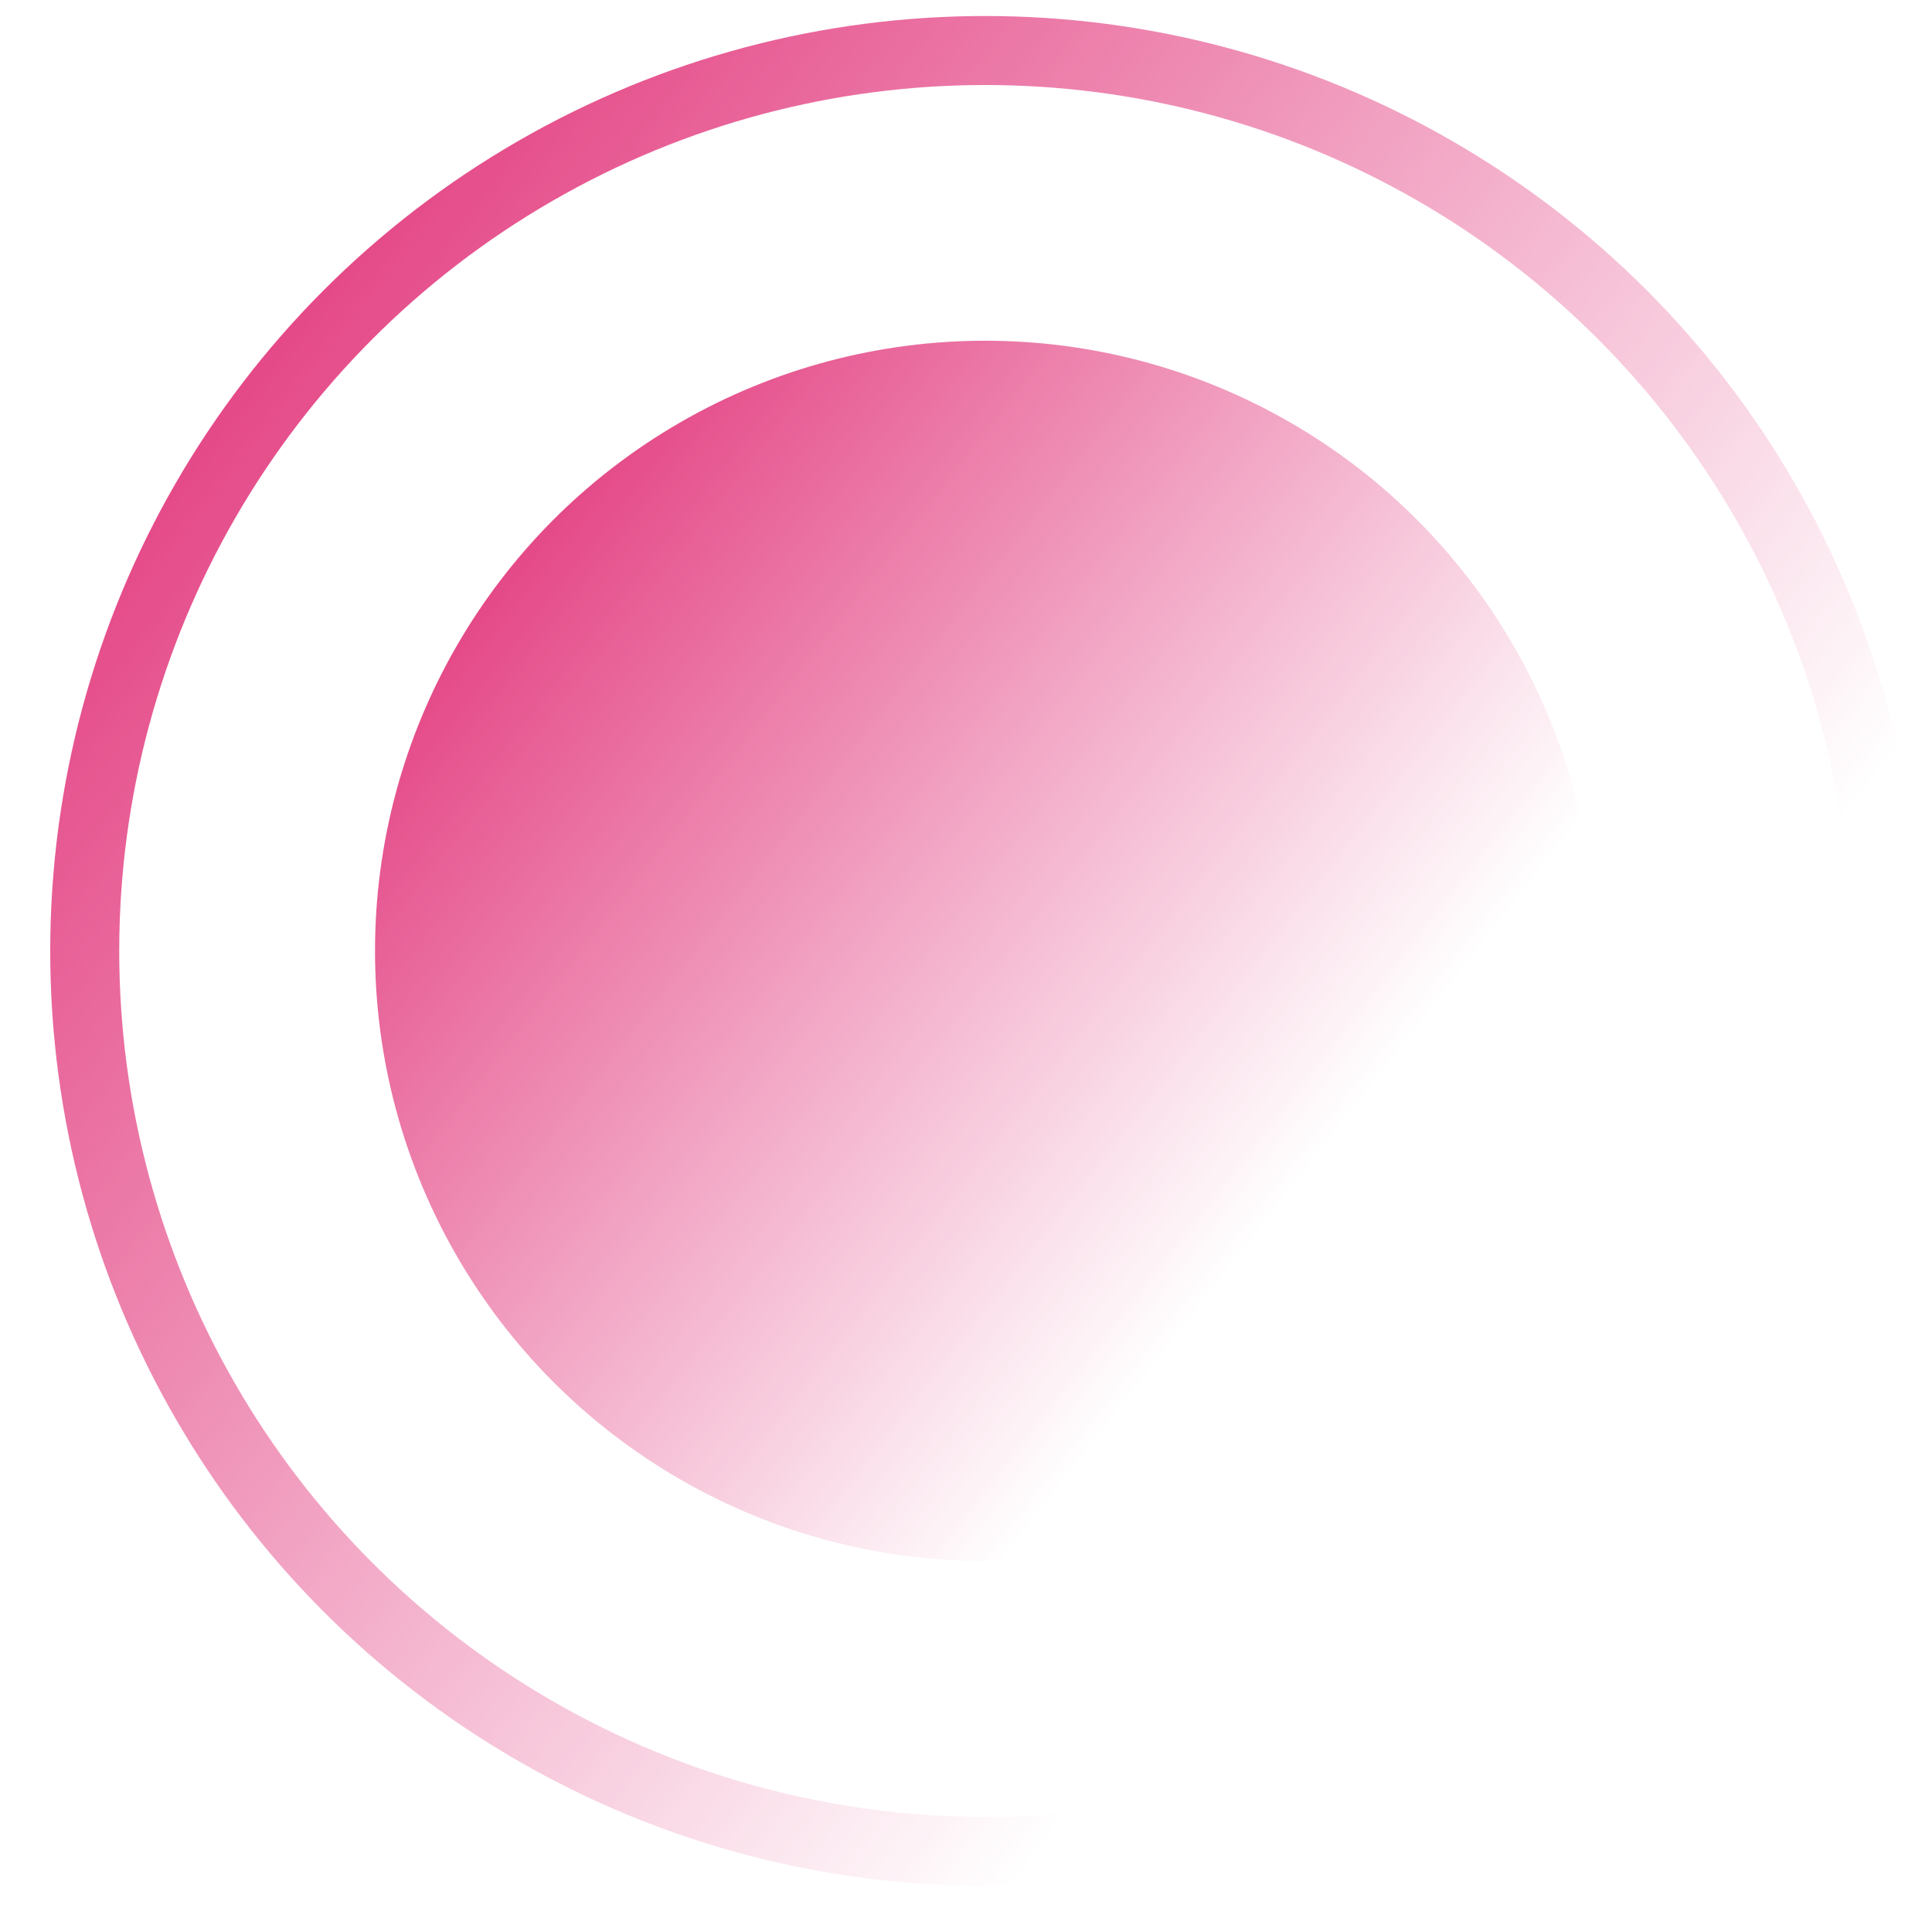 <?xml version="1.0" encoding="UTF-8"?> <svg xmlns="http://www.w3.org/2000/svg" width="28" height="28" viewBox="0 0 28 28" fill="none"> <circle cx="14.278" cy="13.781" r="8.843" fill="url(#paint0_linear_1270_732)"></circle> <circle cx="14.278" cy="13.782" r="13.05" stroke="url(#paint1_linear_1270_732)"></circle> <defs> <linearGradient id="paint0_linear_1270_732" x1="5.435" y1="4.938" x2="19.668" y2="16.034" gradientUnits="userSpaceOnUse"> <stop stop-color="#DE1C6A"></stop> <stop offset="1" stop-color="#DE1C6A" stop-opacity="0"></stop> </linearGradient> <linearGradient id="paint1_linear_1270_732" x1="0.728" y1="0.231" x2="22.537" y2="17.233" gradientUnits="userSpaceOnUse"> <stop stop-color="#DE1C6A"></stop> <stop offset="1" stop-color="#DE1C6A" stop-opacity="0"></stop> </linearGradient> </defs> </svg> 